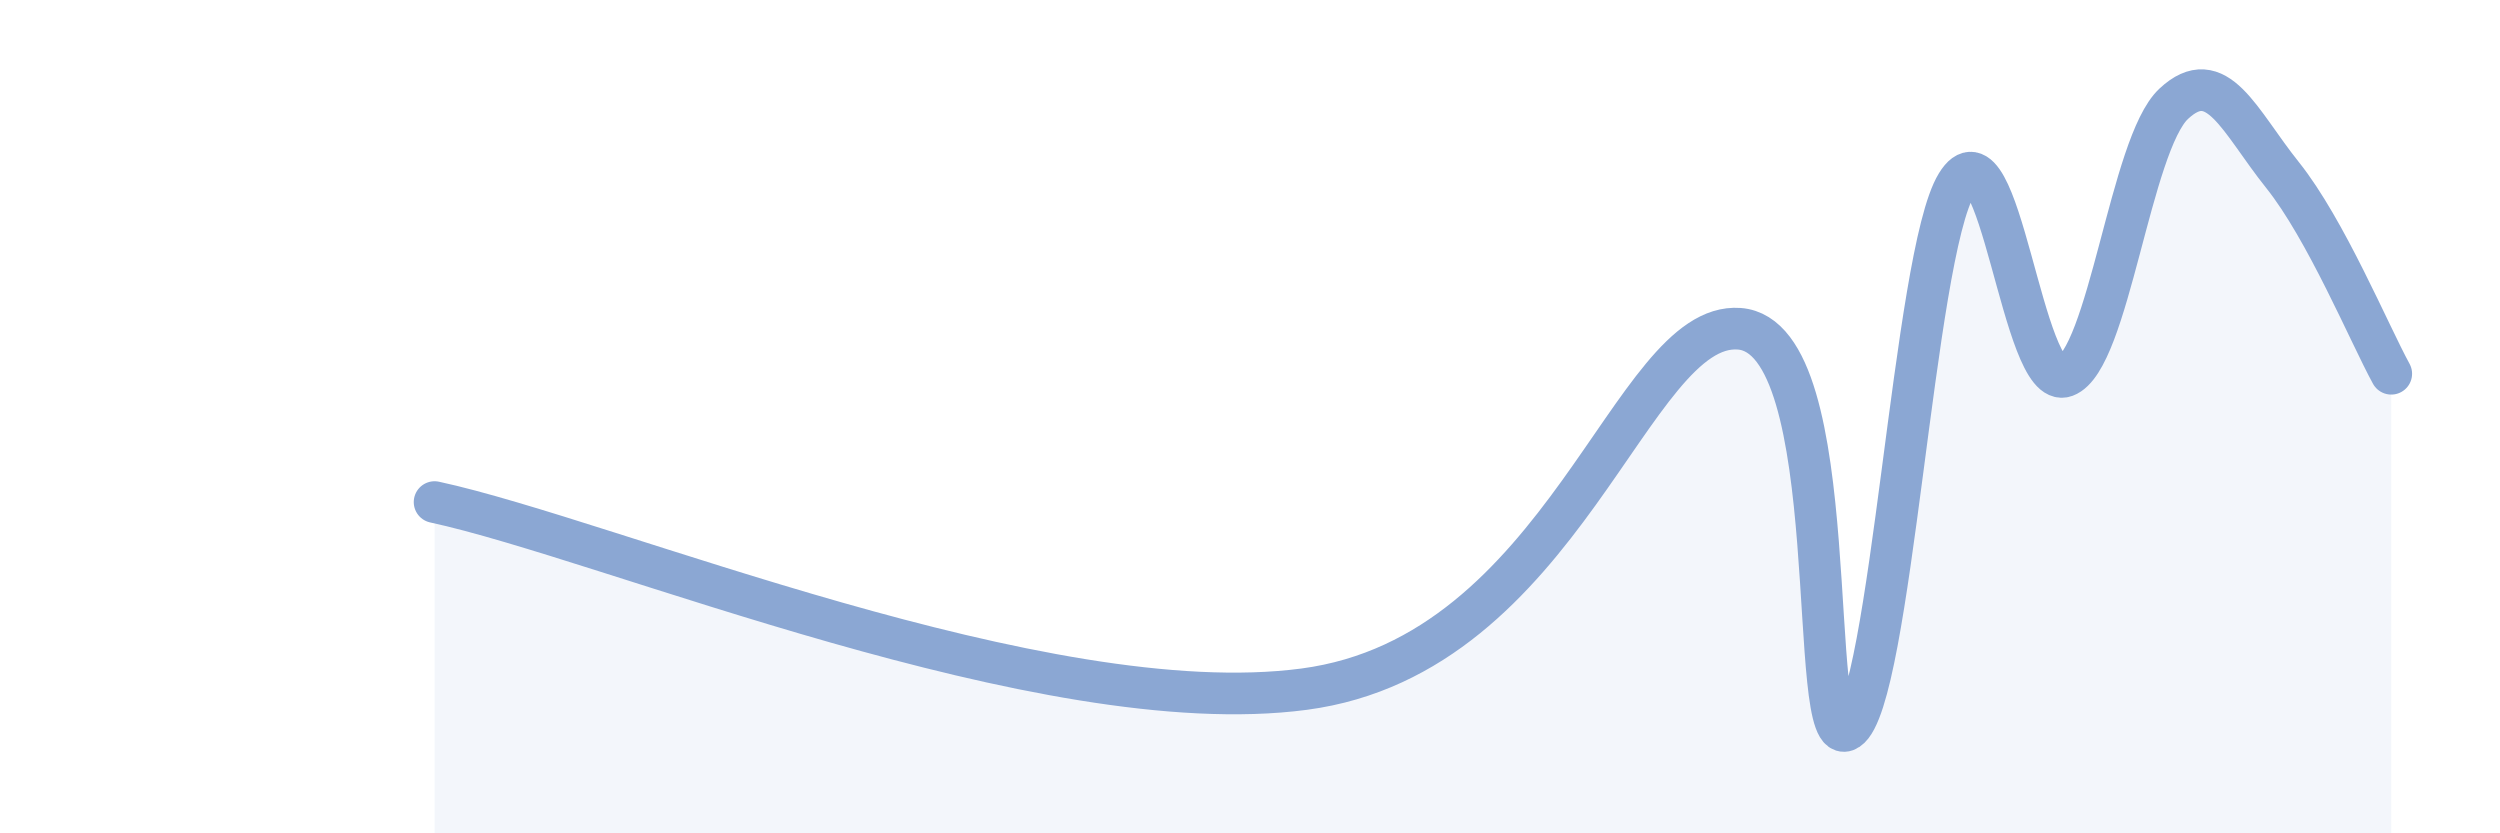 
    <svg width="60" height="20" viewBox="0 0 60 20" xmlns="http://www.w3.org/2000/svg">
      <path
        d="M 10.43,12.05 C 14.6,12.95 25.04,17.37 31.3,16.54 C 37.56,15.71 39.13,7.7 41.74,7.89 C 44.35,8.08 43.31,18.2 44.35,17.51 C 45.39,16.82 45.92,6.12 46.96,4.42 C 48,2.72 48.53,9.42 49.57,9.03 C 50.61,8.64 51.13,3.46 52.17,2.49 C 53.21,1.52 53.74,2.9 54.78,4.2 C 55.82,5.5 56.87,8.02 57.39,8.97L57.39 20L10.43 20Z"
        fill="#8ba7d3"
        opacity="0.1"
        stroke-linecap="round"
        stroke-linejoin="round"
      />
      <path
        d="M 10.43,12.05 C 14.6,12.95 25.04,17.37 31.3,16.54 C 37.56,15.71 39.13,7.7 41.74,7.89 C 44.35,8.08 43.31,18.2 44.35,17.51 C 45.39,16.82 45.92,6.12 46.96,4.42 C 48,2.72 48.53,9.42 49.57,9.03 C 50.61,8.64 51.13,3.46 52.17,2.49 C 53.21,1.52 53.74,2.9 54.78,4.2 C 55.82,5.5 56.87,8.02 57.39,8.97"
        stroke="#8ba7d3"
        stroke-width="1"
        fill="none"
        stroke-linecap="round"
        stroke-linejoin="round"
      />
    </svg>
  